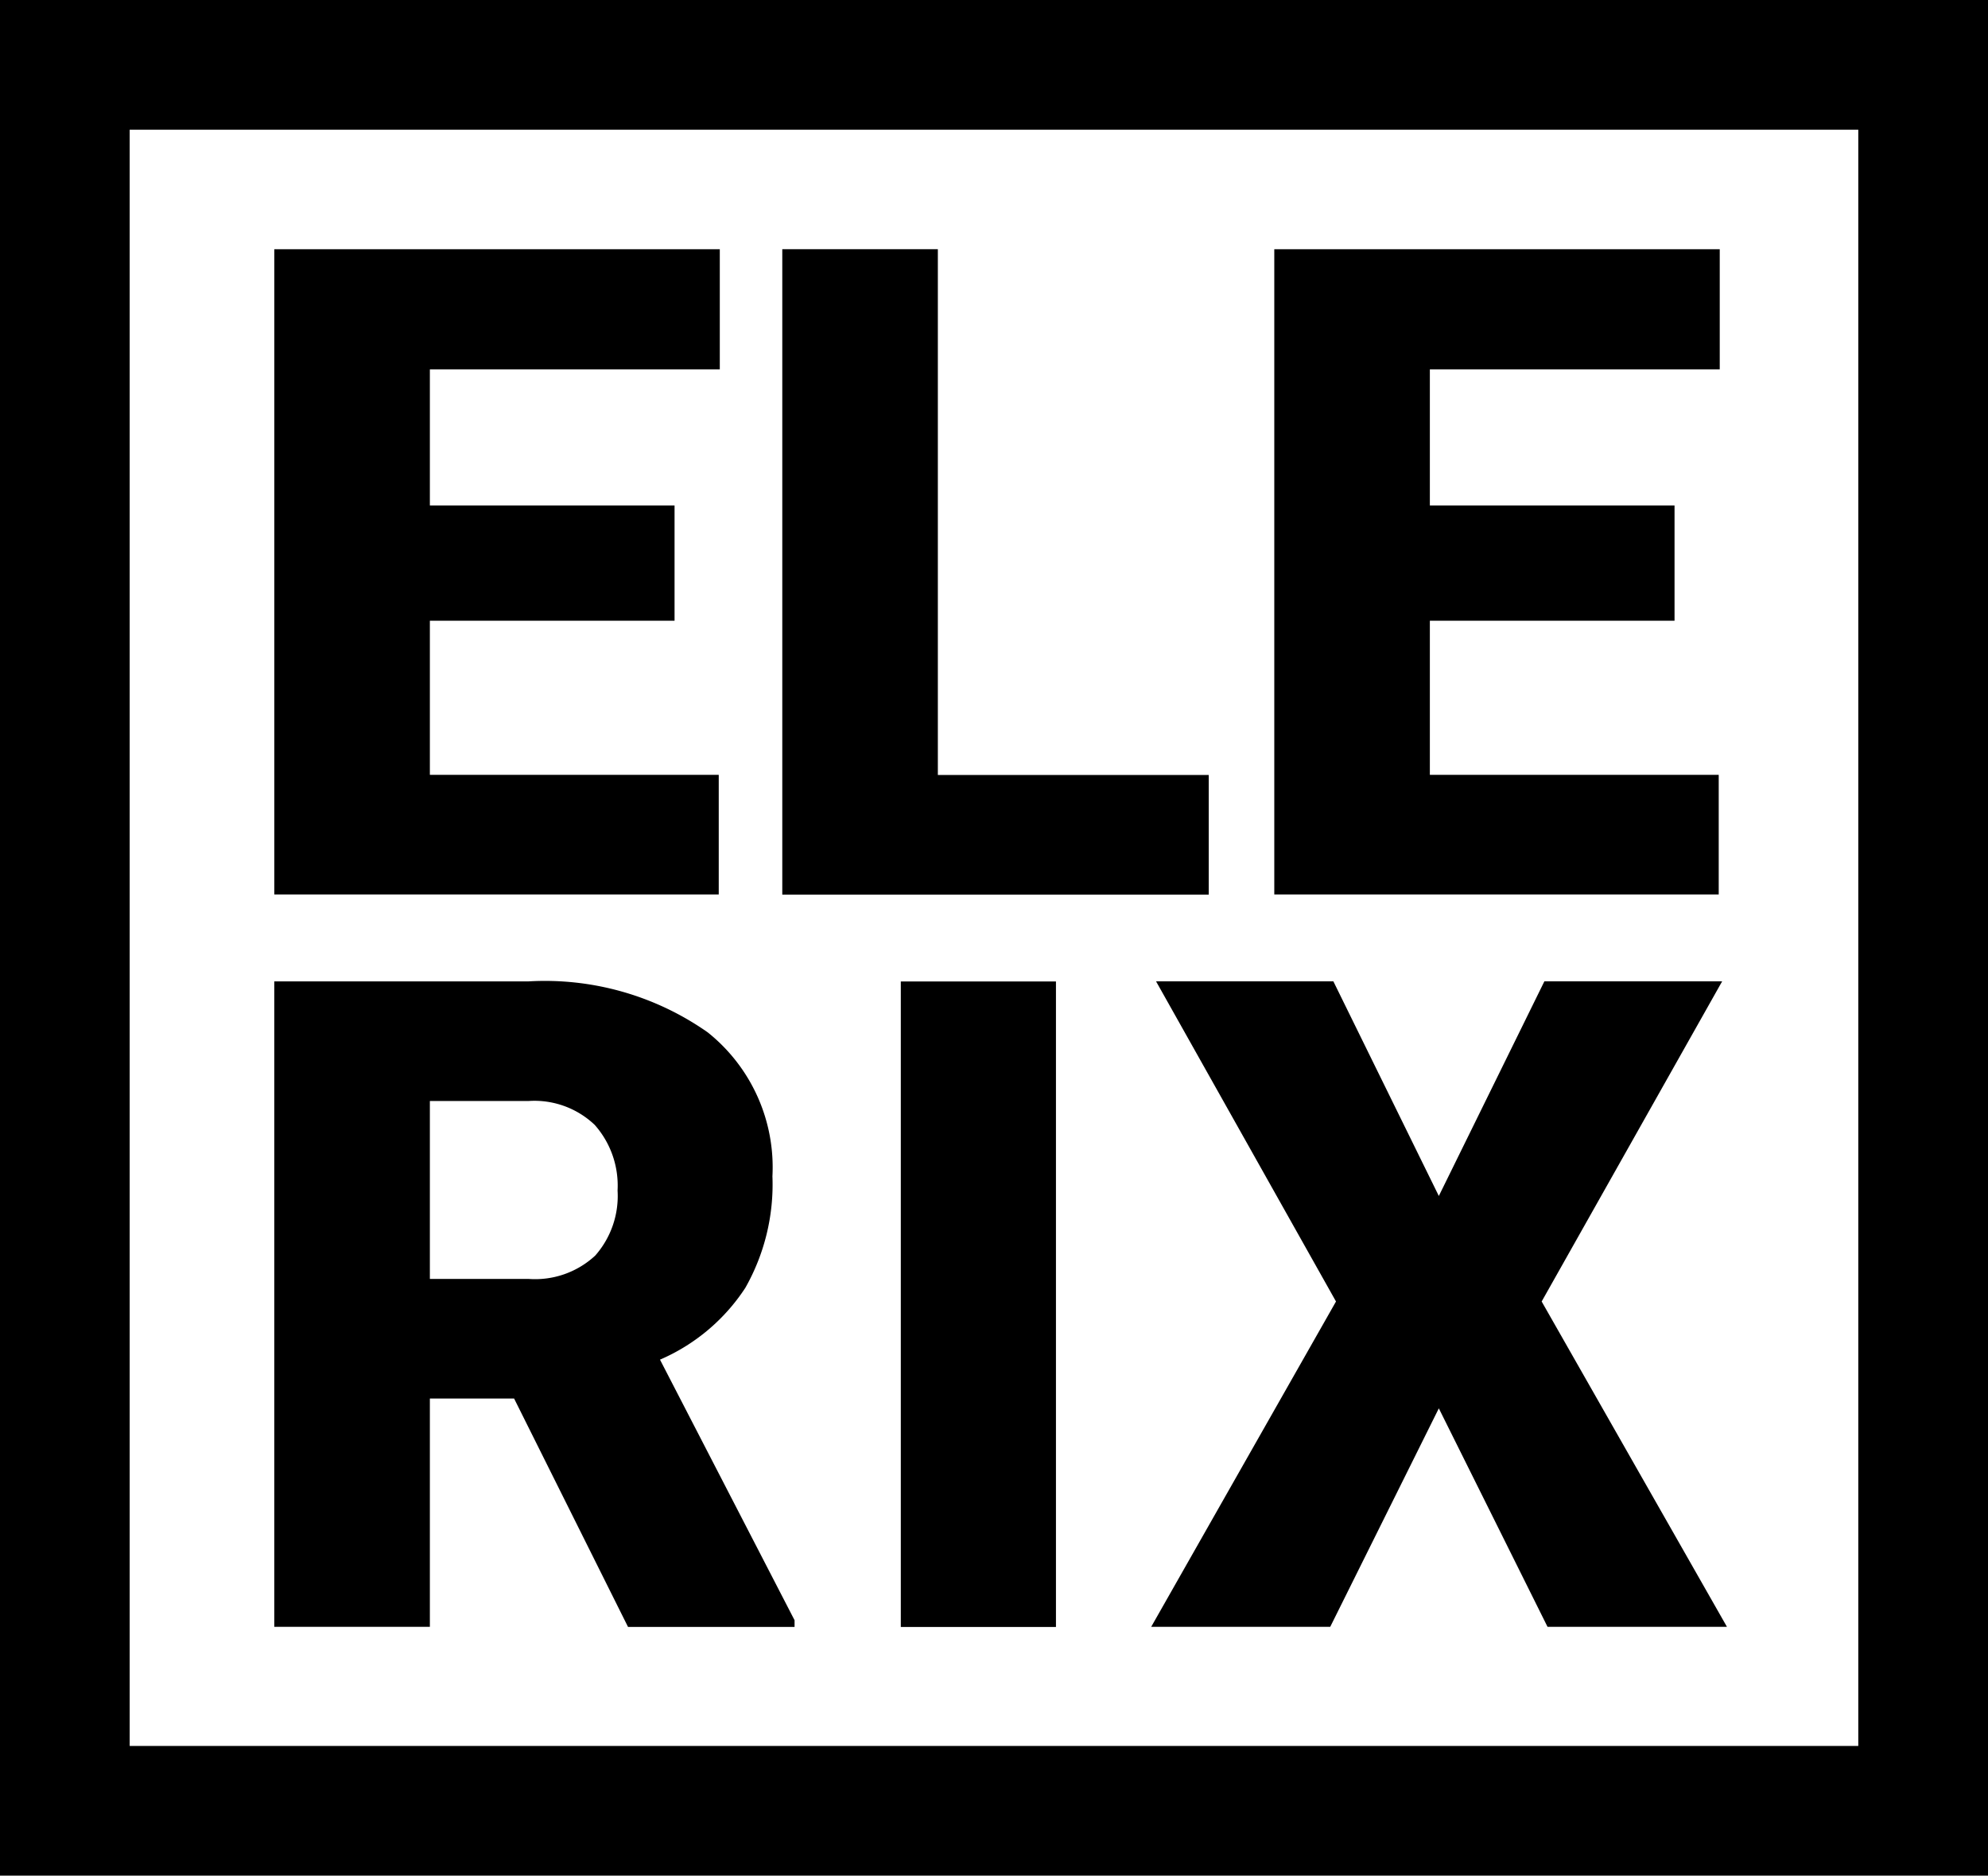 <?xml version="1.0" encoding="UTF-8"?>
<svg xmlns="http://www.w3.org/2000/svg" xmlns:xlink="http://www.w3.org/1999/xlink" id="Group_127" data-name="Group 127" width="56.508" height="53.311" viewBox="0 0 56.508 53.311">
  <defs>
    <clipPath id="clip-path">
      <path id="Path_24" data-name="Path 24" d="M0,1.611H56.508V-51.7H0Z" transform="translate(0 51.699)"></path>
    </clipPath>
  </defs>
  <path id="Path_19" data-name="Path 19" d="M0,1.611H56.508V-51.7H0ZM0-51.7m3.686,3.687H52.821V-2.075H3.686Z" transform="translate(0 51.7)"></path>
  <g id="Group_25" data-name="Group 25" transform="translate(7.797 7.084)">
    <path id="Path_20" data-name="Path 20" d="M.344.319H-6.611V4.7H1.6v3.4H-11.033V-10.239H1.63v3.414H-6.611v3.868H.344Z" transform="translate(11.033 10.239)"></path>
  </g>
  <g id="Group_26" data-name="Group 26" transform="translate(22.236 7.083)">
    <path id="Path_21" data-name="Path 21" d="M.134.452h7.7v3.4H-4.288V-14.492H.134Z" transform="translate(4.288 14.492)"></path>
  </g>
  <g id="Group_27" data-name="Group 27" transform="translate(36.221 7.084)">
    <path id="Path_22" data-name="Path 22" d="M.344.319H-6.611V4.7H1.6v3.4H-11.033V-10.239H1.629v3.414h-8.24v3.868H.344Z" transform="translate(11.033 10.239)"></path>
  </g>
  <g id="Group_29" data-name="Group 29" transform="translate(0 0.001)" clip-path="url(#clip-path)">
    <g id="Group_28" data-name="Group 28" transform="translate(7.796 27.894)">
      <path id="Path_23" data-name="Path 23" d="M.134.256h2.8a2.512,2.512,0,0,0,1.9-.663,2.561,2.561,0,0,0,.635-1.85A2.6,2.6,0,0,0,4.82-4.121,2.485,2.485,0,0,0,2.931-4.8H.134Zm2.394,3.4H.134v6.489H-4.289V-8.2h7.22a8.054,8.054,0,0,1,5.1,1.448,4.907,4.907,0,0,1,1.84,4.091A5.957,5.957,0,0,1,9.1.511a5.5,5.5,0,0,1-2.425,2.04L10.5,9.957v.19H5.766Z" transform="translate(4.289 8.199)"></path>
    </g>
  </g>
  <path id="Path_25" data-name="Path 25" d="M29.241-6.3h-4.41V-24.647h4.41Z" transform="translate(0.774 52.543)"></path>
  <g id="Group_30" data-name="Group 30" transform="translate(32.722 27.895)">
    <path id="Path_26" data-name="Path 26" d="M.247.184l3-6.1H8.3L3.17,3.183,8.437,12.43h-5.1L.247,6.22-2.84,12.43H-7.929l5.253-9.247-5.115-9.1h5.04Z" transform="translate(7.929 5.914)"></path>
  </g>
</svg>
